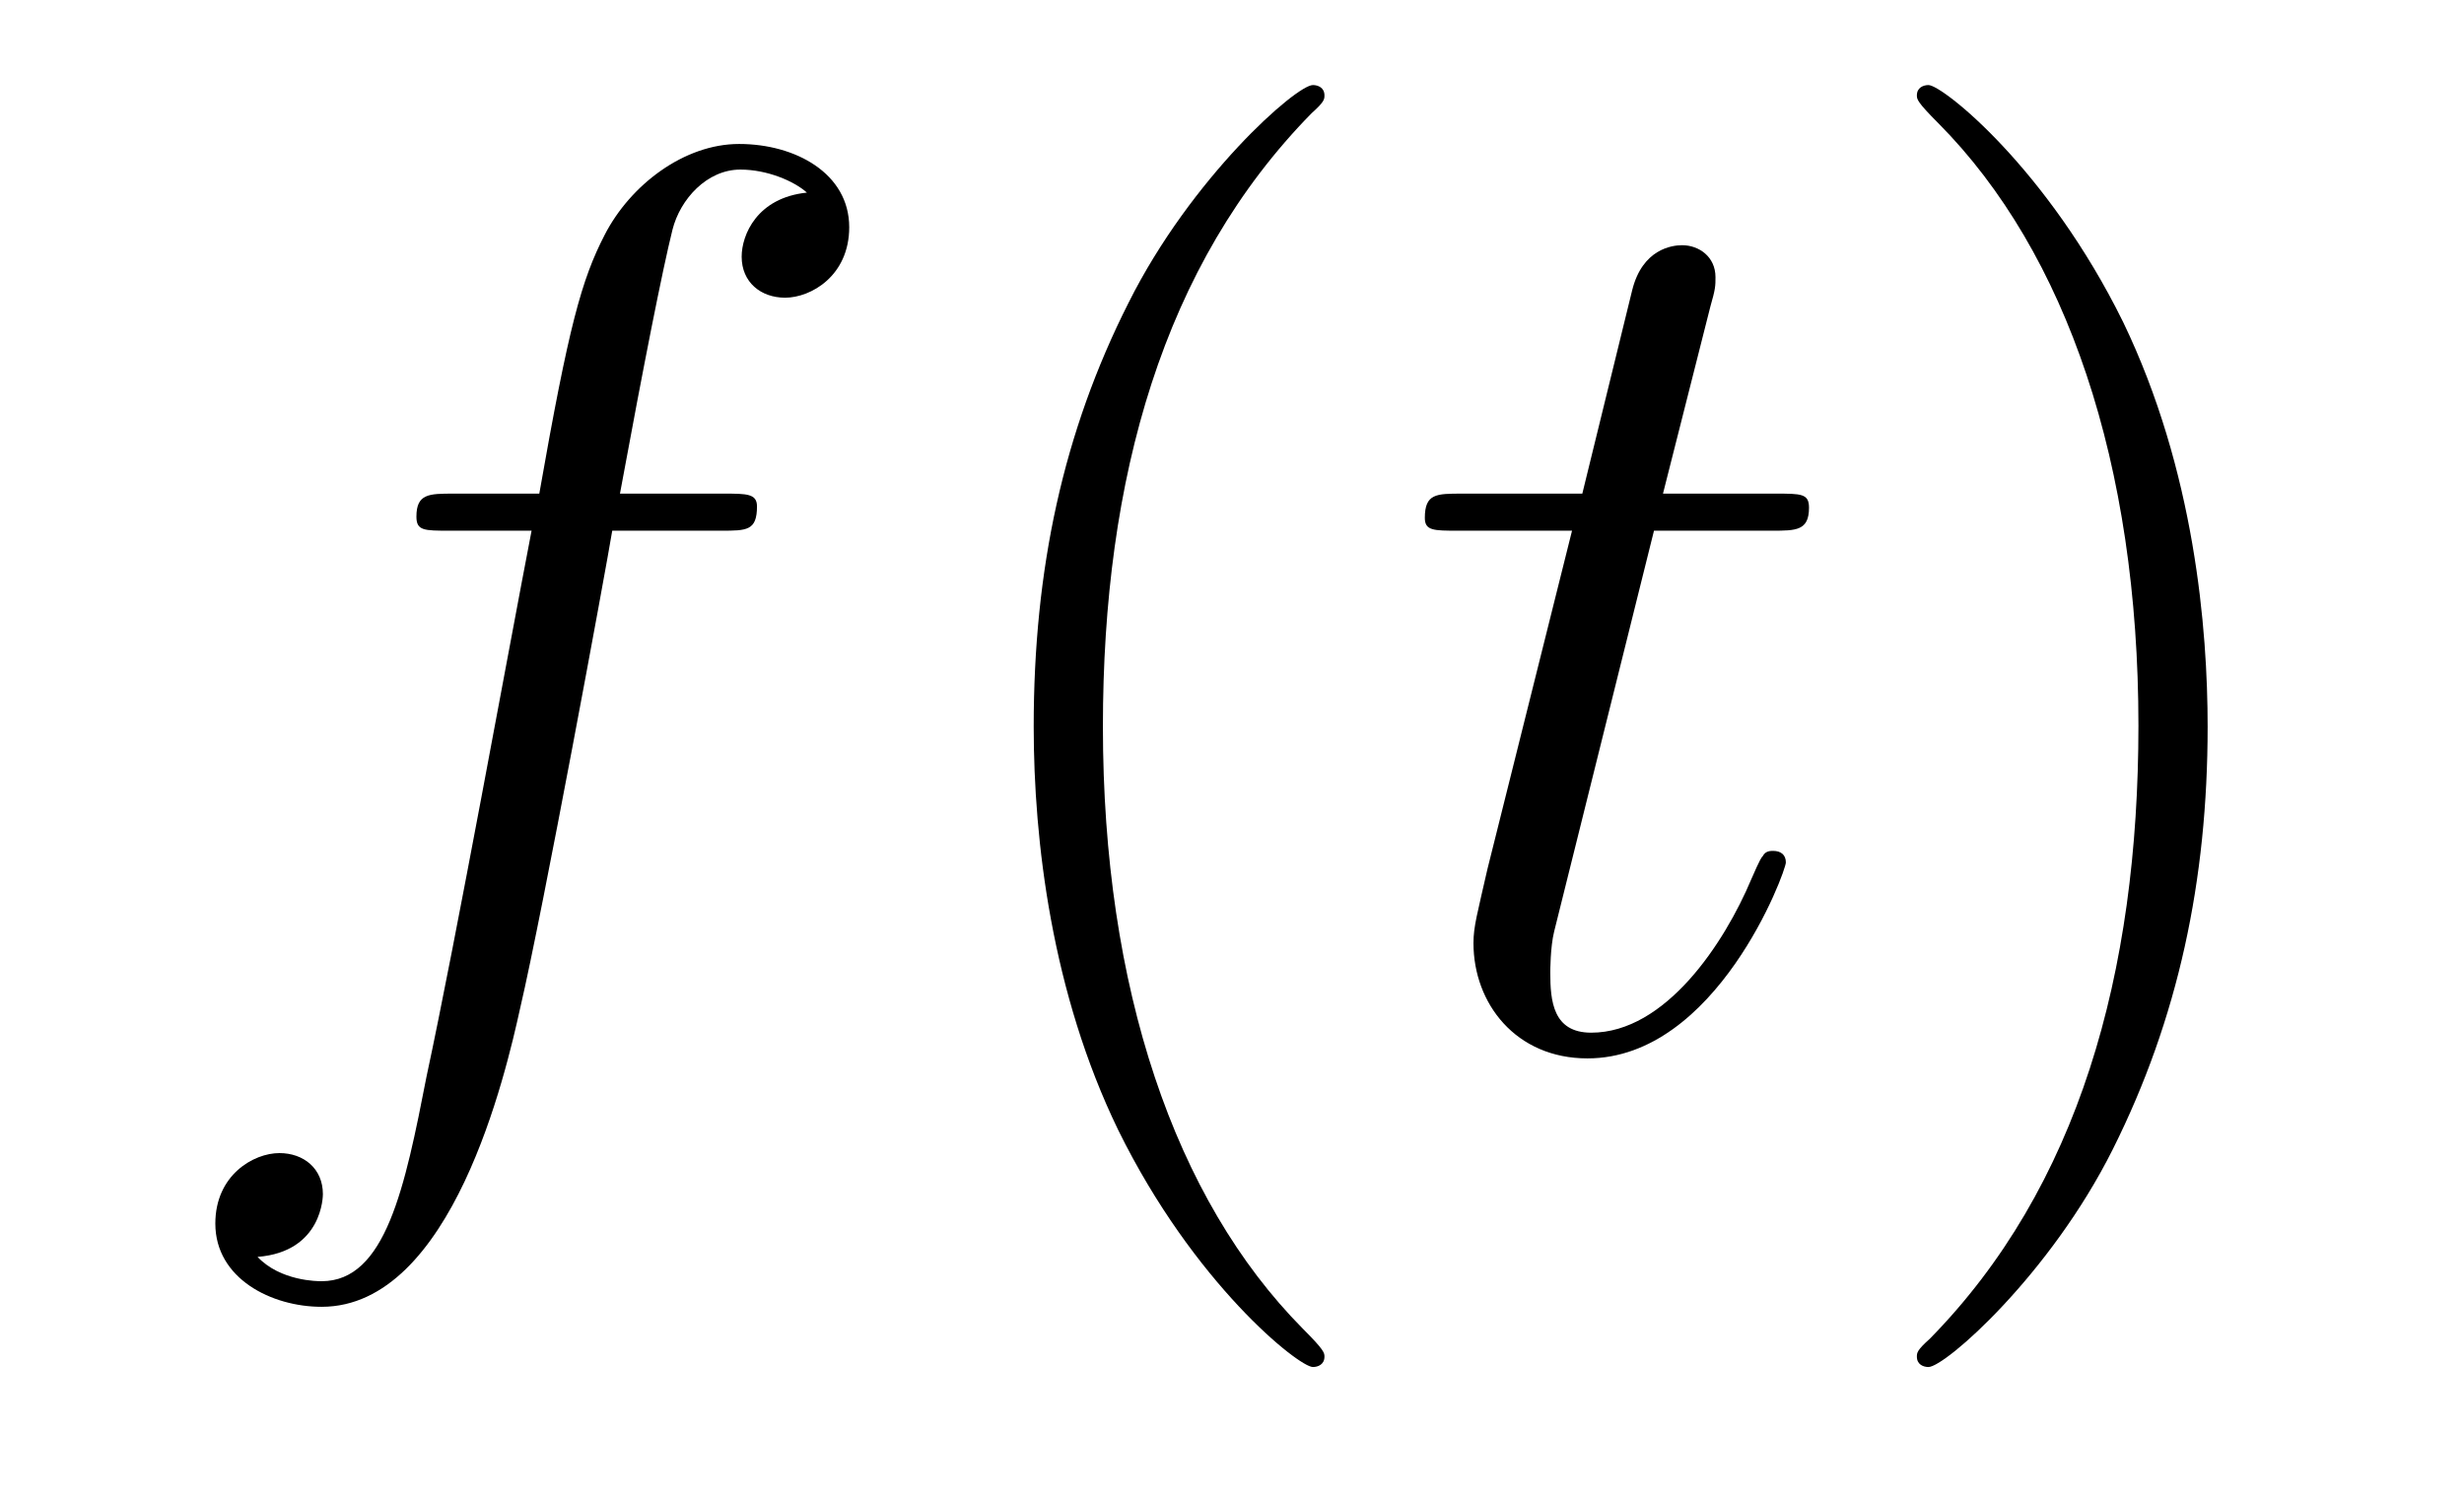 <?xml version='1.0'?>
<!-- This file was generated by dvisvgm 1.14.1 -->
<svg height='14pt' version='1.1' viewBox='0 -14 23 14' width='23pt' xmlns='http://www.w3.org/2000/svg' xmlns:xlink='http://www.w3.org/1999/xlink'>
<g id='page1'>
<g transform='matrix(1 0 0 1 -127 650)'>
<path d='M133.732 -659.046C133.971 -659.046 134.066 -659.046 134.066 -659.273C134.066 -659.392 133.971 -659.392 133.755 -659.392H132.787C133.014 -660.623 133.182 -661.472 133.277 -661.855C133.349 -662.142 133.6 -662.417 133.911 -662.417C134.162 -662.417 134.413 -662.309 134.532 -662.202C134.066 -662.154 133.923 -661.807 133.923 -661.604C133.923 -661.365 134.102 -661.221 134.329 -661.221C134.568 -661.221 134.927 -661.424 134.927 -661.879C134.927 -662.381 134.425 -662.656 133.899 -662.656C133.385 -662.656 132.883 -662.273 132.644 -661.807C132.428 -661.388 132.309 -660.958 132.034 -659.392H131.233C131.006 -659.392 130.887 -659.392 130.887 -659.177C130.887 -659.046 130.958 -659.046 131.197 -659.046H131.962C131.747 -657.934 131.257 -655.232 130.982 -653.953C130.779 -652.913 130.6 -652.04 130.002 -652.04C129.966 -652.04 129.619 -652.04 129.404 -652.267C130.014 -652.315 130.014 -652.841 130.014 -652.853C130.014 -653.092 129.834 -653.236 129.608 -653.236C129.368 -653.236 129.01 -653.032 129.01 -652.578C129.01 -652.064 129.536 -651.801 130.002 -651.801C131.221 -651.801 131.723 -653.989 131.855 -654.587C132.07 -655.507 132.656 -658.687 132.715 -659.046H133.732Z' fill-rule='evenodd'/>
<path d='M139.363 -651.335C139.363 -651.371 139.363 -651.395 139.16 -651.598C137.964 -652.806 137.295 -654.778 137.295 -657.217C137.295 -659.536 137.857 -661.532 139.243 -662.943C139.363 -663.05 139.363 -663.074 139.363 -663.11C139.363 -663.182 139.303 -663.206 139.255 -663.206C139.1 -663.206 138.12 -662.345 137.534 -661.173C136.924 -659.966 136.649 -658.687 136.649 -657.217C136.649 -656.152 136.817 -654.73 137.438 -653.451C138.143 -652.017 139.124 -651.239 139.255 -651.239C139.303 -651.239 139.363 -651.263 139.363 -651.335Z' fill-rule='evenodd'/>
<path d='M142.439 -659.046H143.539C143.766 -659.046 143.886 -659.046 143.886 -659.261C143.886 -659.392 143.814 -659.392 143.575 -659.392H142.523L142.965 -661.137C143.013 -661.305 143.013 -661.329 143.013 -661.413C143.013 -661.604 142.858 -661.711 142.702 -661.711C142.606 -661.711 142.332 -661.675 142.236 -661.293L141.77 -659.392H140.646C140.407 -659.392 140.3 -659.392 140.3 -659.165C140.3 -659.046 140.383 -659.046 140.61 -659.046H141.674L140.885 -655.89C140.79 -655.471 140.754 -655.352 140.754 -655.196C140.754 -654.634 141.148 -654.12 141.818 -654.12C143.025 -654.12 143.67 -655.866 143.67 -655.949C143.67 -656.021 143.623 -656.057 143.551 -656.057C143.527 -656.057 143.479 -656.057 143.455 -656.009C143.443 -655.997 143.431 -655.985 143.348 -655.794C143.097 -655.196 142.547 -654.36 141.853 -654.36C141.495 -654.36 141.471 -654.658 141.471 -654.921C141.471 -654.933 141.471 -655.16 141.507 -655.304L142.439 -659.046Z' fill-rule='evenodd'/>
<path d='M147.607 -657.217C147.607 -658.125 147.487 -659.607 146.818 -660.994C146.112 -662.428 145.132 -663.206 145.001 -663.206C144.953 -663.206 144.893 -663.182 144.893 -663.11C144.893 -663.074 144.893 -663.05 145.096 -662.847C146.292 -661.64 146.961 -659.667 146.961 -657.228C146.961 -654.909 146.399 -652.913 145.013 -651.502C144.893 -651.395 144.893 -651.371 144.893 -651.335C144.893 -651.263 144.953 -651.239 145.001 -651.239C145.156 -651.239 146.136 -652.1 146.722 -653.272C147.332 -654.491 147.607 -655.782 147.607 -657.217Z' fill-rule='evenodd'/>
</g>
</g>
</svg>
